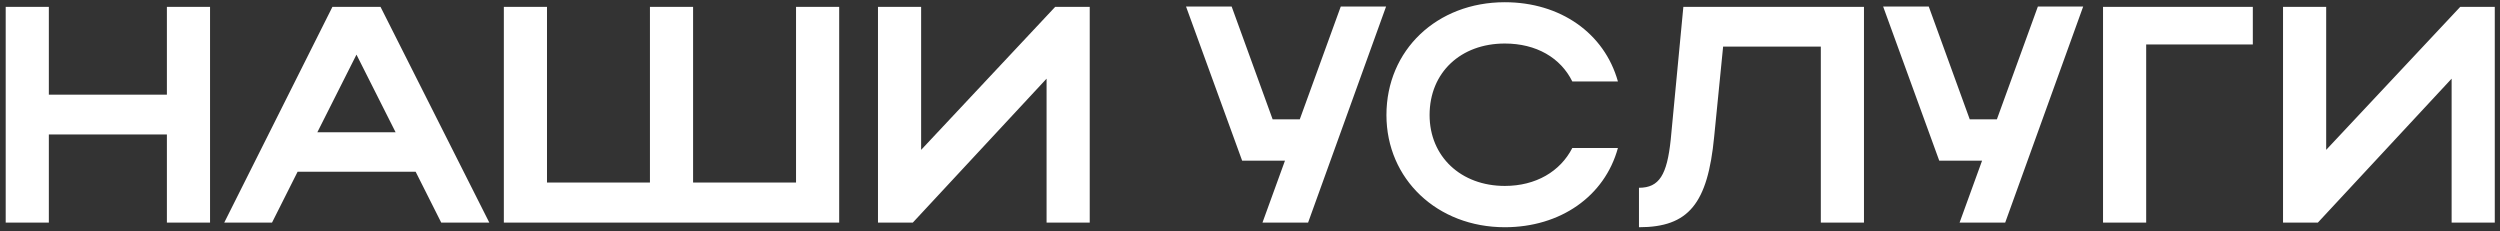 <?xml version="1.0" encoding="UTF-8"?> <svg xmlns="http://www.w3.org/2000/svg" width="292" height="27" viewBox="0 0 292 27" fill="none"><rect x="0" y="0" width="292" height="27" fill="#333333" stroke="none"/><path d="M0.665 26V0.8H5.705V11.06H19.493V0.8H24.533V26H19.493V15.704H5.705V26H0.665ZM26.192 26L38.828 0.8H44.444L57.152 26H51.536L48.548 20.06H34.76L31.772 26H26.192ZM37.064 15.452H46.208L41.636 6.38L37.064 15.452ZM58.849 26V0.8H63.889V21.32H75.913V0.8H80.953V21.32H92.977V0.8H98.017V26H58.849ZM127.28 26H122.24V9.188L106.616 26H102.548V0.8H107.588V17.504L123.248 0.8H127.28V26ZM152.785 26H147.457L150.085 18.764H145.081L138.529 0.764H143.857L148.645 13.94H151.813L156.601 0.764H161.893L152.785 26ZM166.976 13.436C166.976 18.296 170.648 21.716 175.76 21.716C179.396 21.716 182.24 20.024 183.644 17.288H188.972C187.424 22.94 182.24 26.54 175.76 26.54C167.876 26.54 161.936 20.924 161.936 13.436C161.936 5.84 167.84 0.26 175.76 0.26C182.24 0.26 187.388 3.86 188.972 9.512H183.644C182.276 6.74 179.432 5.084 175.76 5.084C170.612 5.084 166.976 8.468 166.976 13.436ZM195.14 16.316L196.616 0.8H217.712V26H212.672V5.444H201.26L200.216 15.956C199.46 23.804 197.228 26.54 191.432 26.54V21.932C193.808 21.932 194.708 20.42 195.14 16.316ZM234.207 26H228.879L231.507 18.764H226.503L219.951 0.764H225.279L230.067 13.94H233.235L238.023 0.764H243.315L234.207 26ZM245.634 0.8H263.13V5.192H250.674V26H245.634V0.8ZM291.39 26H286.35V9.188L270.726 26H266.658V0.8H271.698V17.504L287.358 0.8H291.39V26Z" fill="white"></path></svg> 